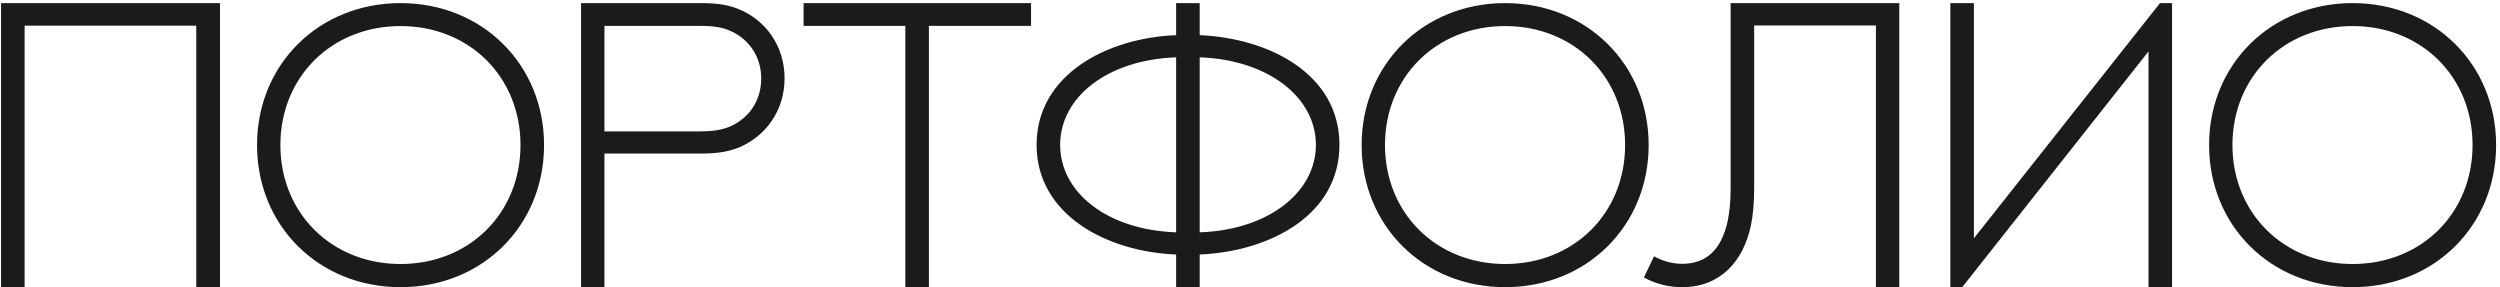 <?xml version="1.0" encoding="UTF-8"?> <svg xmlns="http://www.w3.org/2000/svg" width="592" height="68" viewBox="0 0 592 68" fill="none"> <path d="M0.253 0.734H52.097V68H46.472V6.078H5.831V68H0.253V0.734ZM128.833 34.344C128.833 53.469 114.208 68 94.849 68C75.489 68 60.864 53.469 60.864 34.344C60.864 15.266 75.489 0.734 94.849 0.734C114.208 0.734 128.833 15.266 128.833 34.344ZM123.255 34.344C123.255 18.219 111.161 6.172 94.849 6.172C78.536 6.172 66.395 18.219 66.395 34.344C66.395 50.469 78.536 62.516 94.849 62.516C111.161 62.516 123.255 50.469 123.255 34.344ZM143.132 68H137.6V0.734H166.054C170.179 0.734 172.569 1.25 174.772 2.094C181.429 4.766 185.788 11 185.788 18.547C185.788 26.047 181.429 32.328 174.772 35C172.569 35.844 170.179 36.359 166.054 36.359H143.132V68ZM143.132 31.109H165.632C169.147 31.109 171.069 30.688 172.804 29.984C177.21 28.109 180.257 23.984 180.257 18.594C180.257 13.25 177.21 9.125 172.804 7.25C171.069 6.5 169.147 6.125 165.632 6.125H143.132V31.109ZM190.29 0.734H244.149V6.125H219.962V68H214.384V6.125H190.29V0.734ZM284.089 13.578V55.016C300.307 54.453 311.604 45.594 311.604 34.297C311.604 23.047 300.307 14.141 284.089 13.578ZM278.51 55.016V13.578C262.198 14.141 251.042 23.047 251.042 34.297C251.042 45.594 262.198 54.453 278.51 55.016ZM284.089 0.734V8.328C300.589 9.031 317.182 17.562 317.182 34.297C317.182 51.031 300.589 59.562 284.089 60.266V68H278.51V60.266C262.292 59.656 245.464 50.984 245.464 34.297C245.464 17.609 262.292 8.938 278.51 8.328V0.734H284.089ZM390.403 34.344C390.403 53.469 375.778 68 356.419 68C337.059 68 322.434 53.469 322.434 34.344C322.434 15.266 337.059 0.734 356.419 0.734C375.778 0.734 390.403 15.266 390.403 34.344ZM384.825 34.344C384.825 18.219 372.731 6.172 356.419 6.172C340.106 6.172 327.965 18.219 327.965 34.344C327.965 50.469 340.106 62.516 356.419 62.516C372.731 62.516 384.825 50.469 384.825 34.344ZM409.811 0.734H449.749V68H444.217V6.031H415.389V44.609C415.389 47.891 415.155 50.703 414.592 53.516C412.858 61.578 407.608 68 398.327 68C395.233 68 392.186 67.297 389.28 65.703L391.67 60.688C393.78 61.859 396.03 62.469 398.327 62.469C403.999 62.469 407.608 59.188 409.108 52.391C409.577 50.047 409.811 47.656 409.811 44.656V0.734ZM508.766 68V12.172L464.657 68H461.844V0.734H467.422V56.422L511.485 0.734H514.344V68H508.766ZM591.08 34.344C591.08 53.469 576.455 68 557.096 68C537.737 68 523.112 53.469 523.112 34.344C523.112 15.266 537.737 0.734 557.096 0.734C576.455 0.734 591.08 15.266 591.08 34.344ZM585.502 34.344C585.502 18.219 573.409 6.172 557.096 6.172C540.784 6.172 528.643 18.219 528.643 34.344C528.643 50.469 540.784 62.516 557.096 62.516C573.409 62.516 585.502 50.469 585.502 34.344Z" fill="#1B1B1B"></path> </svg> 